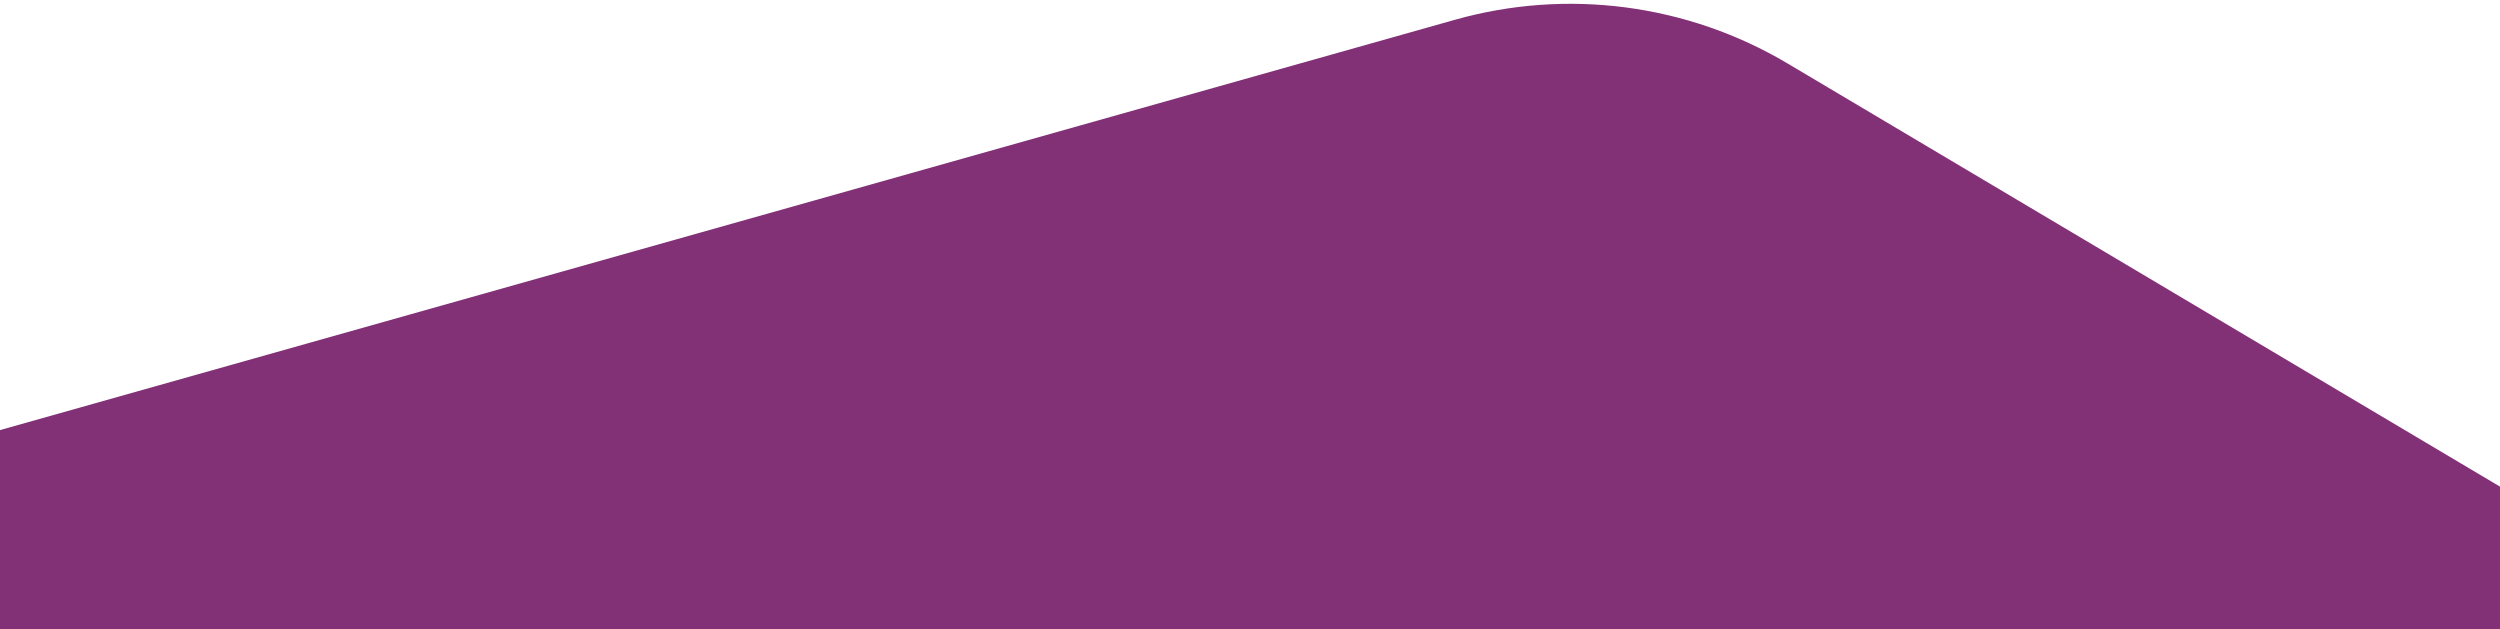 <?xml version="1.0" encoding="UTF-8"?>
<svg width="588px" height="148px" viewBox="0 0 588 148" version="1.1" xmlns="http://www.w3.org/2000/svg" xmlns:xlink="http://www.w3.org/1999/xlink">
    <!-- Generator: sketchtool 55.2 (78181) - https://sketchapp.com -->
    <title>65F9F4E8-B700-4890-BDD4-12DDCD7DEFCA</title>
    <desc>Created with sketchtool.</desc>
    <g id="Page-1" stroke="none" stroke-width="1" fill="none" fill-rule="evenodd">
        <g id="Homepage" transform="translate(-400, -3572)" fill="#833177">
            <g id="Support-&amp;-Training" transform="translate(400, 3265)">
                <g id="Training" transform="translate(0, 96)">
                    <g id="Image">
                        <path d="M0,282.361 L167.581,381.9 C191.143,395.895 219.416,399.607 245.792,392.168 L588,295.661 L588,204 L0,204" id="Big-Tile-card-shape" transform="translate(294, 303.909) rotate(-180) translate(-294, -303.909) "></path>
                    </g>
                </g>
            </g>
        </g>
    </g>
</svg>